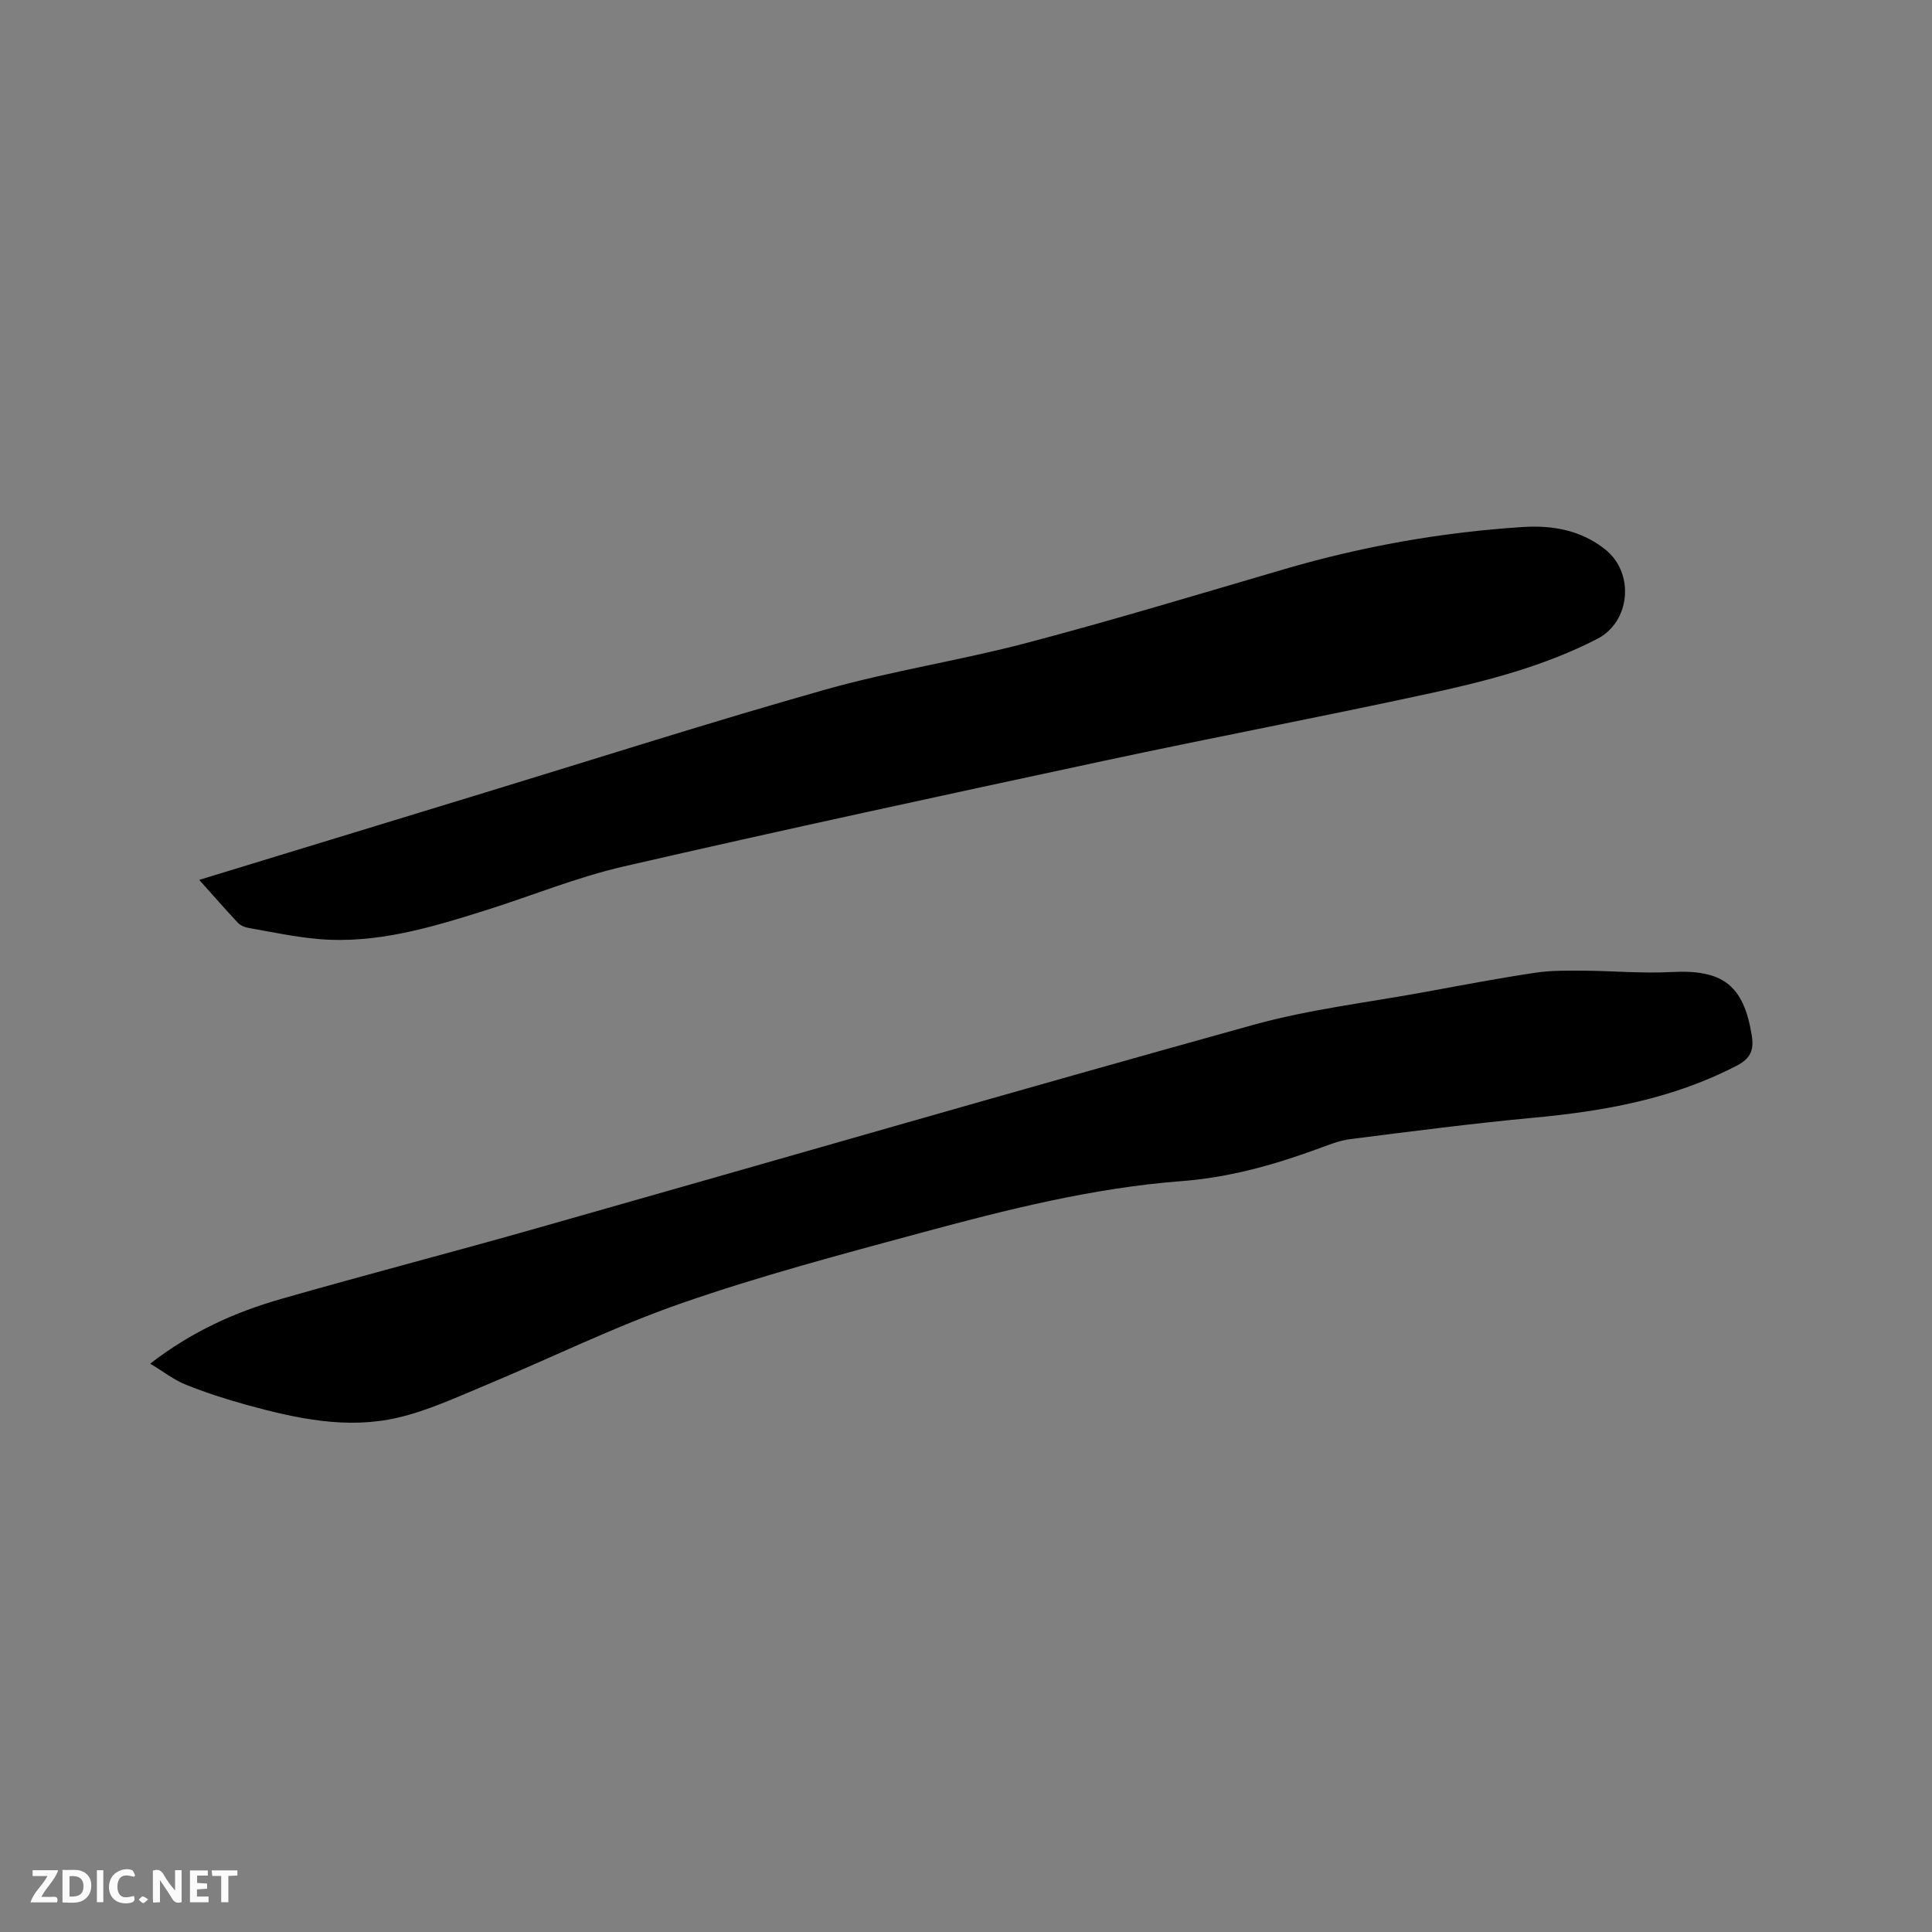 <svg enable-background="new 0 0 400 400" viewBox="0 0 400 400" xmlns="http://www.w3.org/2000/svg"><rect x="0" y="0" width="400" height="400" fill="#808080" stroke="none"/><path d="m31.1 282.33c8.58-6.65 17.56-10.66 27.05-13.38 17.39-4.99 34.91-9.53 52.32-14.47 49.68-14.09 99.28-28.49 149.04-42.3 11.69-3.24 23.88-4.65 35.85-6.86 7.5-1.38 14.99-2.8 22.53-3.93 3.29-.49 6.69-.44 10.04-.42 6.03.04 12.08.6 18.08.28 10.65-.57 14.99 2.7 16.67 13.11.48 2.97-.17 4.74-3.06 6.25-13.24 6.9-27.51 9.45-42.17 10.81-12.65 1.18-25.26 2.82-37.87 4.42-2.38.3-4.69 1.27-6.97 2.1-9.08 3.31-18.26 5.86-28 6.6-18.34 1.4-36.14 5.89-53.82 10.67-16.65 4.5-33.36 8.94-49.63 14.59-13.96 4.85-27.31 11.46-40.99 17.15-5.84 2.43-11.69 5.14-17.81 6.56-10.59 2.47-21.05.17-31.32-2.65-4.28-1.18-8.53-2.55-12.64-4.21-2.44-.98-4.59-2.69-7.3-4.32z" fill="#000001"/><path d="m41.25 182.17c20.19-6.17 39.8-12.17 59.43-18.16 23.38-7.13 46.67-14.59 70.18-21.23 13.73-3.88 27.93-6.04 41.74-9.68 17.89-4.72 35.61-10.08 53.37-15.28 16.12-4.72 32.56-7.63 49.31-8.71 6.15-.39 12.05.65 17.06 4.64 6.12 4.87 5.27 14.96-1.66 18.53-10.82 5.57-22.53 8.64-34.31 11.2-22.64 4.92-45.4 9.23-68.05 14.09-33.12 7.1-66.23 14.24-99.24 21.83-9.65 2.22-18.93 6.04-28.41 9.03-11.33 3.57-22.73 7.04-34.82 5.98-4.83-.43-9.61-1.45-14.39-2.29-.78-.14-1.68-.51-2.21-1.07-2.6-2.77-5.1-5.64-8-8.88z" fill="#000001"/><g fill="#fafbfa"><path d="m37.59 393.81c-.92.31-1.52.05-2-.78-.7-1.2-1.52-2.34-2.47-3.78v4.59c-.55.03-.95.05-1.41.07-.03-.37-.06-.64-.06-.91 0-1.91 0-3.81 0-5.7 1.13-.41 1.77-.03 2.29.91.62 1.11 1.38 2.14 2.31 3.19v-4.2h1.35v6.61z"/><path d="m12.94 393.88v-6.75c1.9.19 3.93-.54 5.37 1.29.8 1.01.78 2.88.03 3.97-1.37 1.97-3.4 1.51-5.4 1.49m1.45-1.22c2.04.12 2.92-.58 2.89-2.21-.03-1.51-.98-2.19-2.89-2z"/><path d="m11.81 393.87h-5.49c.68-2.18 2.47-3.48 3.51-5.45h-3.08v-1.21h5.29c-.71 2.13-2.44 3.48-3.47 5.51.86 0 1.63.04 2.39-.01.79-.05 1.14.21.85 1.16"/><path d="m39.33 393.86v-6.61h3.7v1.07h-2.22v1.52c.68.04 1.34.09 2.07.13v1.07c-.72.05-1.38.09-2.1.14v1.48h2.4v1.19h-3.85z"/><path d="m27.71 388.56c-1.15-.3-2.46-.61-3.1.64-.37.73-.41 1.93-.06 2.67.63 1.35 1.99.93 3.17.68.35.94-.01 1.32-.93 1.46-1.62.25-3.05-.27-3.76-1.48-.73-1.24-.6-3.03.31-4.17.88-1.11 2.71-1.7 4-1.16.32.13.44.74.65 1.12-.1.08-.19.16-.28.24"/><path d="m49.15 387.24v1.07c-.59.02-1.17.05-1.87.08v5.44h-1.48v-5.44h-1.85c-.05-.4-.08-.73-.13-1.15z"/><path d="m20.06 387.21h1.33v6.62h-1.33z"/><path d="m30.68 393.25c-.49.38-.8.79-1.05.76-.32-.05-.6-.45-.9-.7.26-.24.51-.64.8-.67.29-.04.62.3 1.15.61"/></g></svg>